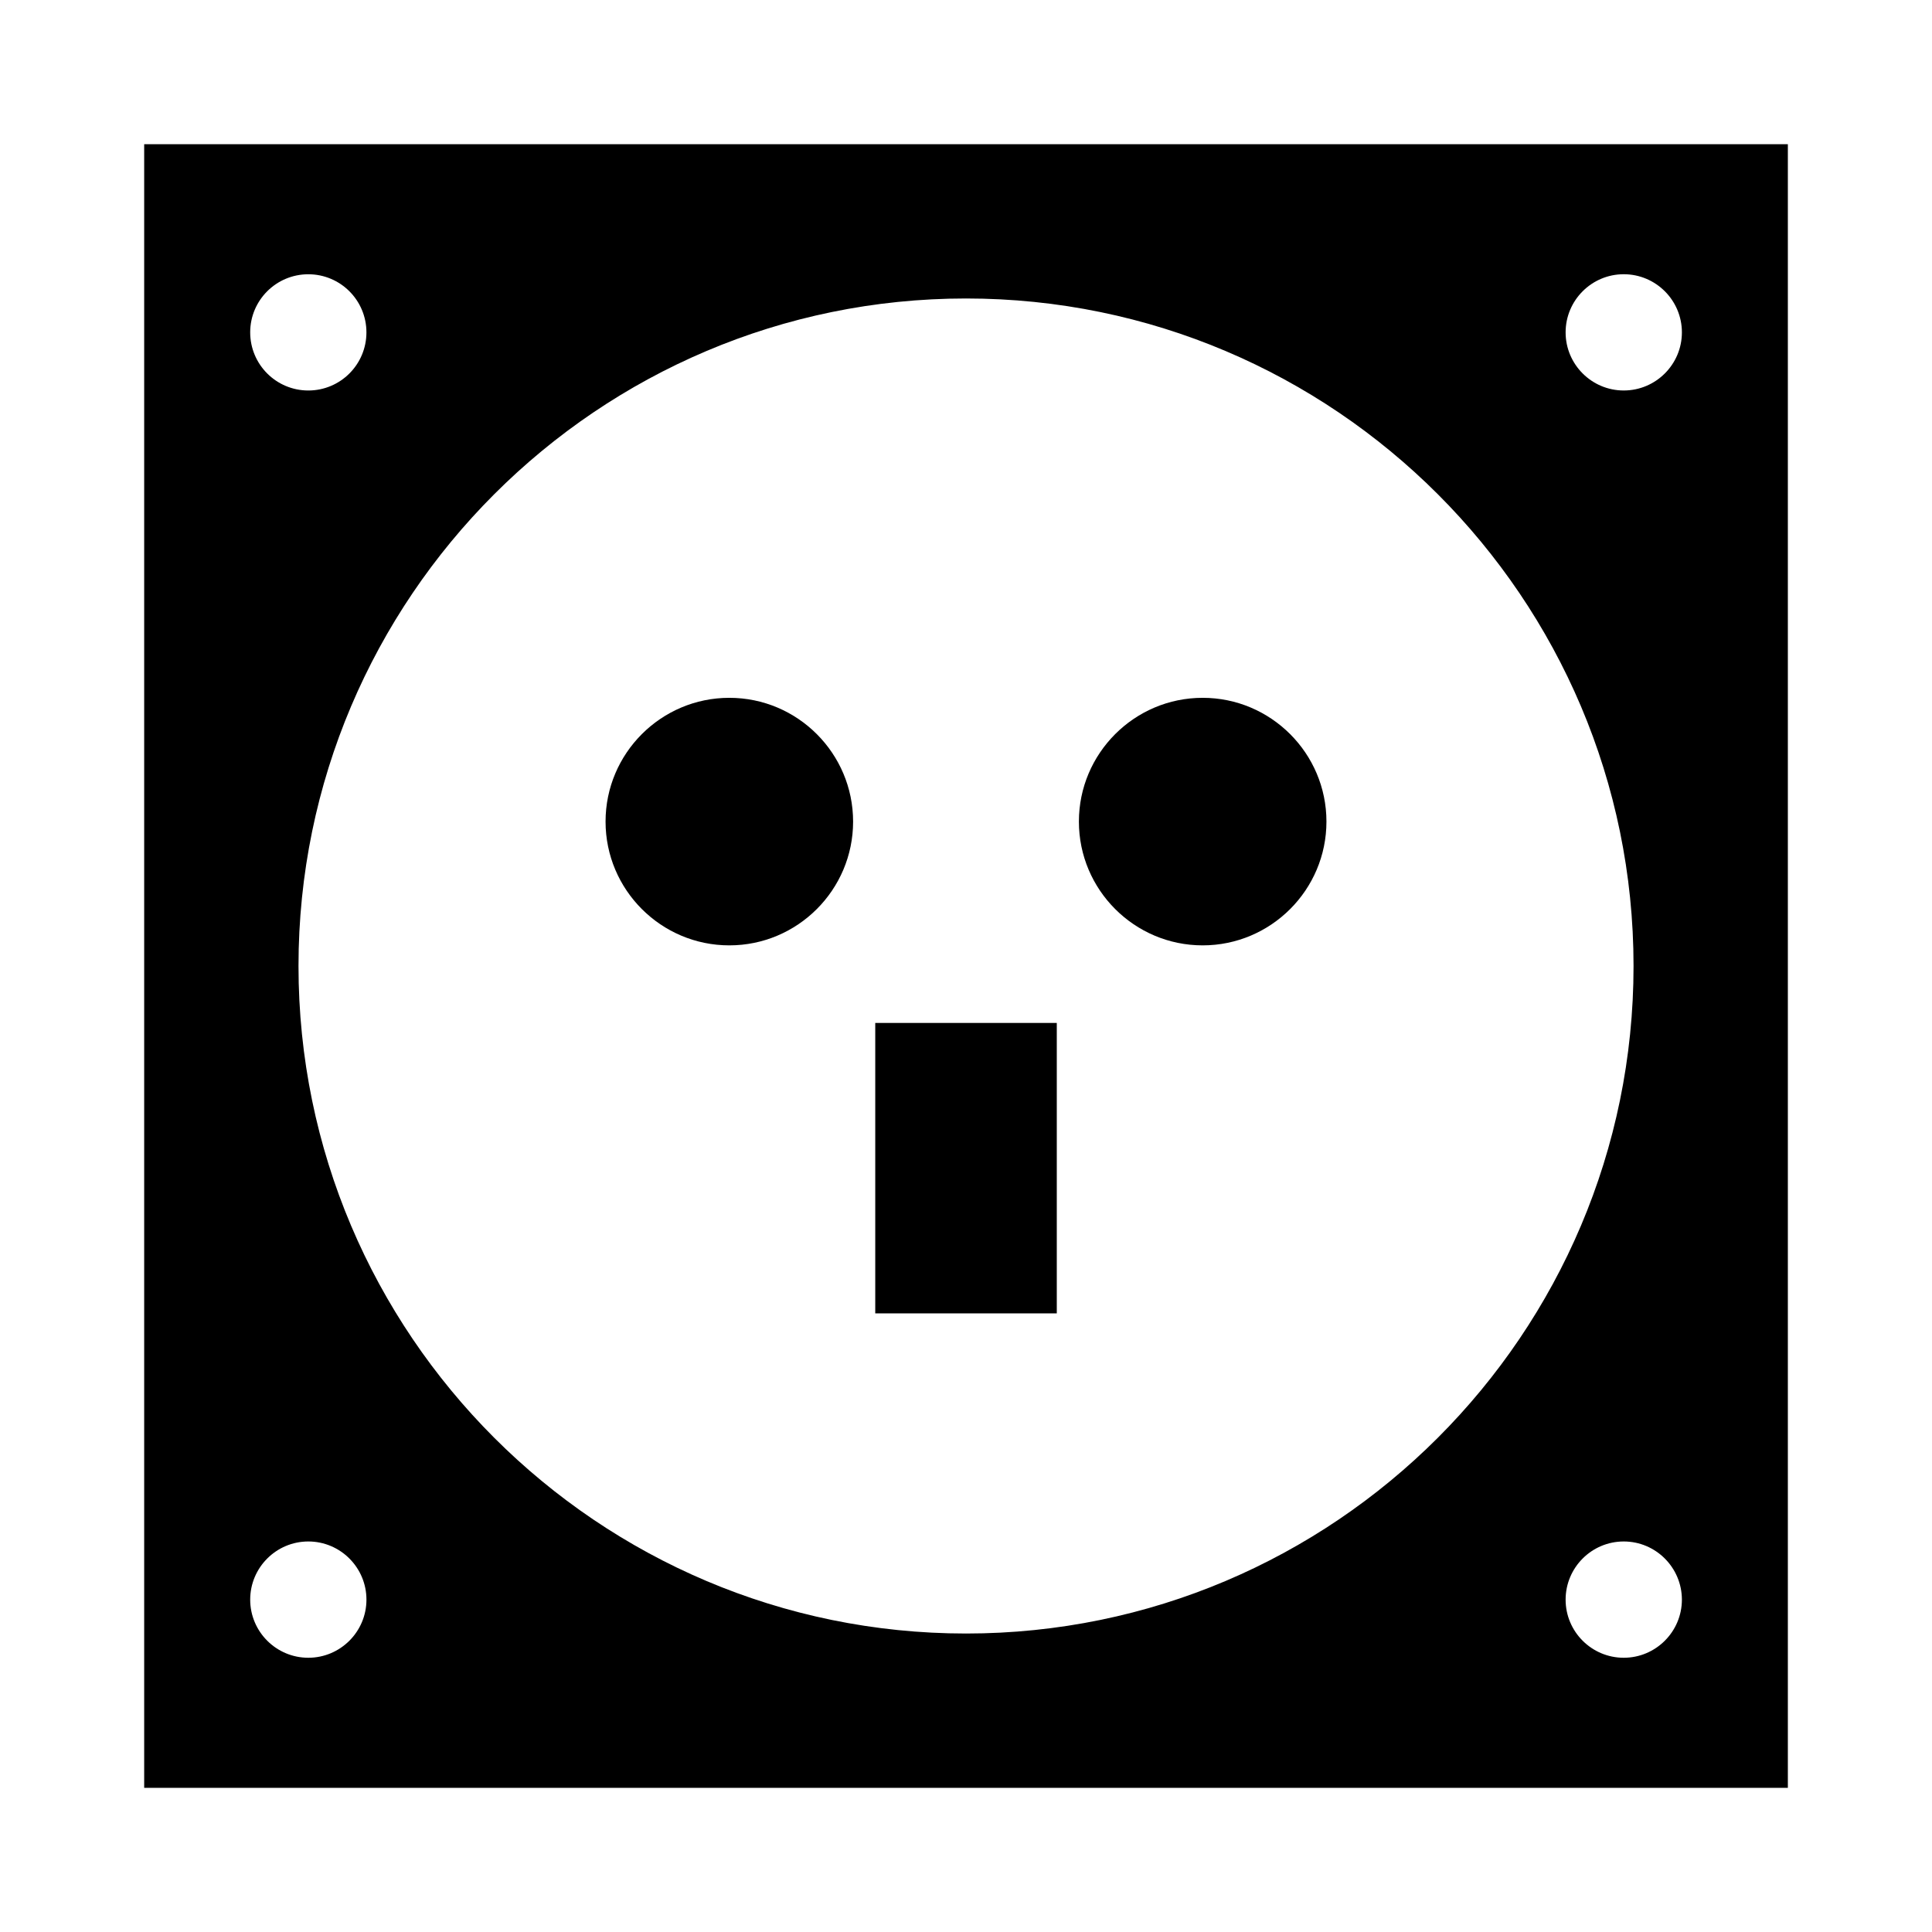 <?xml version="1.0" encoding="UTF-8"?>
<!-- Uploaded to: SVG Repo, www.svgrepo.com, Generator: SVG Repo Mixer Tools -->
<svg fill="#000000" width="800px" height="800px" version="1.1" viewBox="144 144 512 512" xmlns="http://www.w3.org/2000/svg">
 <g>
  <path d="m337.28 328.93c-18.086 0-32.801 14.715-32.801 32.801 0 18.086 14.715 32.801 32.801 32.801s32.801-14.715 32.801-32.801c-0.004-18.086-14.719-32.801-32.801-32.801z"/>
  <path d="m462.72 328.93c-18.086 0-32.801 14.715-32.801 32.801 0 18.086 14.715 32.801 32.801 32.801s32.801-14.715 32.801-32.801c0-18.086-14.719-32.801-32.801-32.801z"/>
  <path d="m375.95 415.09h48.109v76.969h-48.109z"/>
  <path d="m182.21 182.21v435.59h435.59v-435.59zm43.496 34.473c8.508 0 15.402 6.894 15.402 15.402 0 8.508-6.894 15.402-15.402 15.402s-15.402-6.894-15.402-15.402c-0.004-8.508 6.894-15.402 15.402-15.402zm0 366.64c-8.496 0-15.402-6.91-15.402-15.402 0-8.5 6.906-15.414 15.402-15.414s15.406 6.91 15.406 15.414c0 8.492-6.91 15.402-15.406 15.402zm174.3-6.422c-97.539 0-176.9-79.355-176.9-176.9 0-97.539 79.359-176.9 176.9-176.9 97.543 0 176.9 79.359 176.9 176.9 0 97.543-79.355 176.9-176.9 176.9zm174.3 6.422c-8.496 0-15.402-6.906-15.402-15.398 0-8.5 6.906-15.418 15.402-15.418s15.402 6.91 15.414 15.418c-0.008 8.492-6.918 15.398-15.414 15.398zm0-335.84c-8.492 0-15.402-6.906-15.402-15.402 0-8.496 6.906-15.406 15.402-15.406 8.5 0 15.414 6.91 15.414 15.406 0 8.496-6.918 15.402-15.414 15.402z"/>
 </g>
</svg>